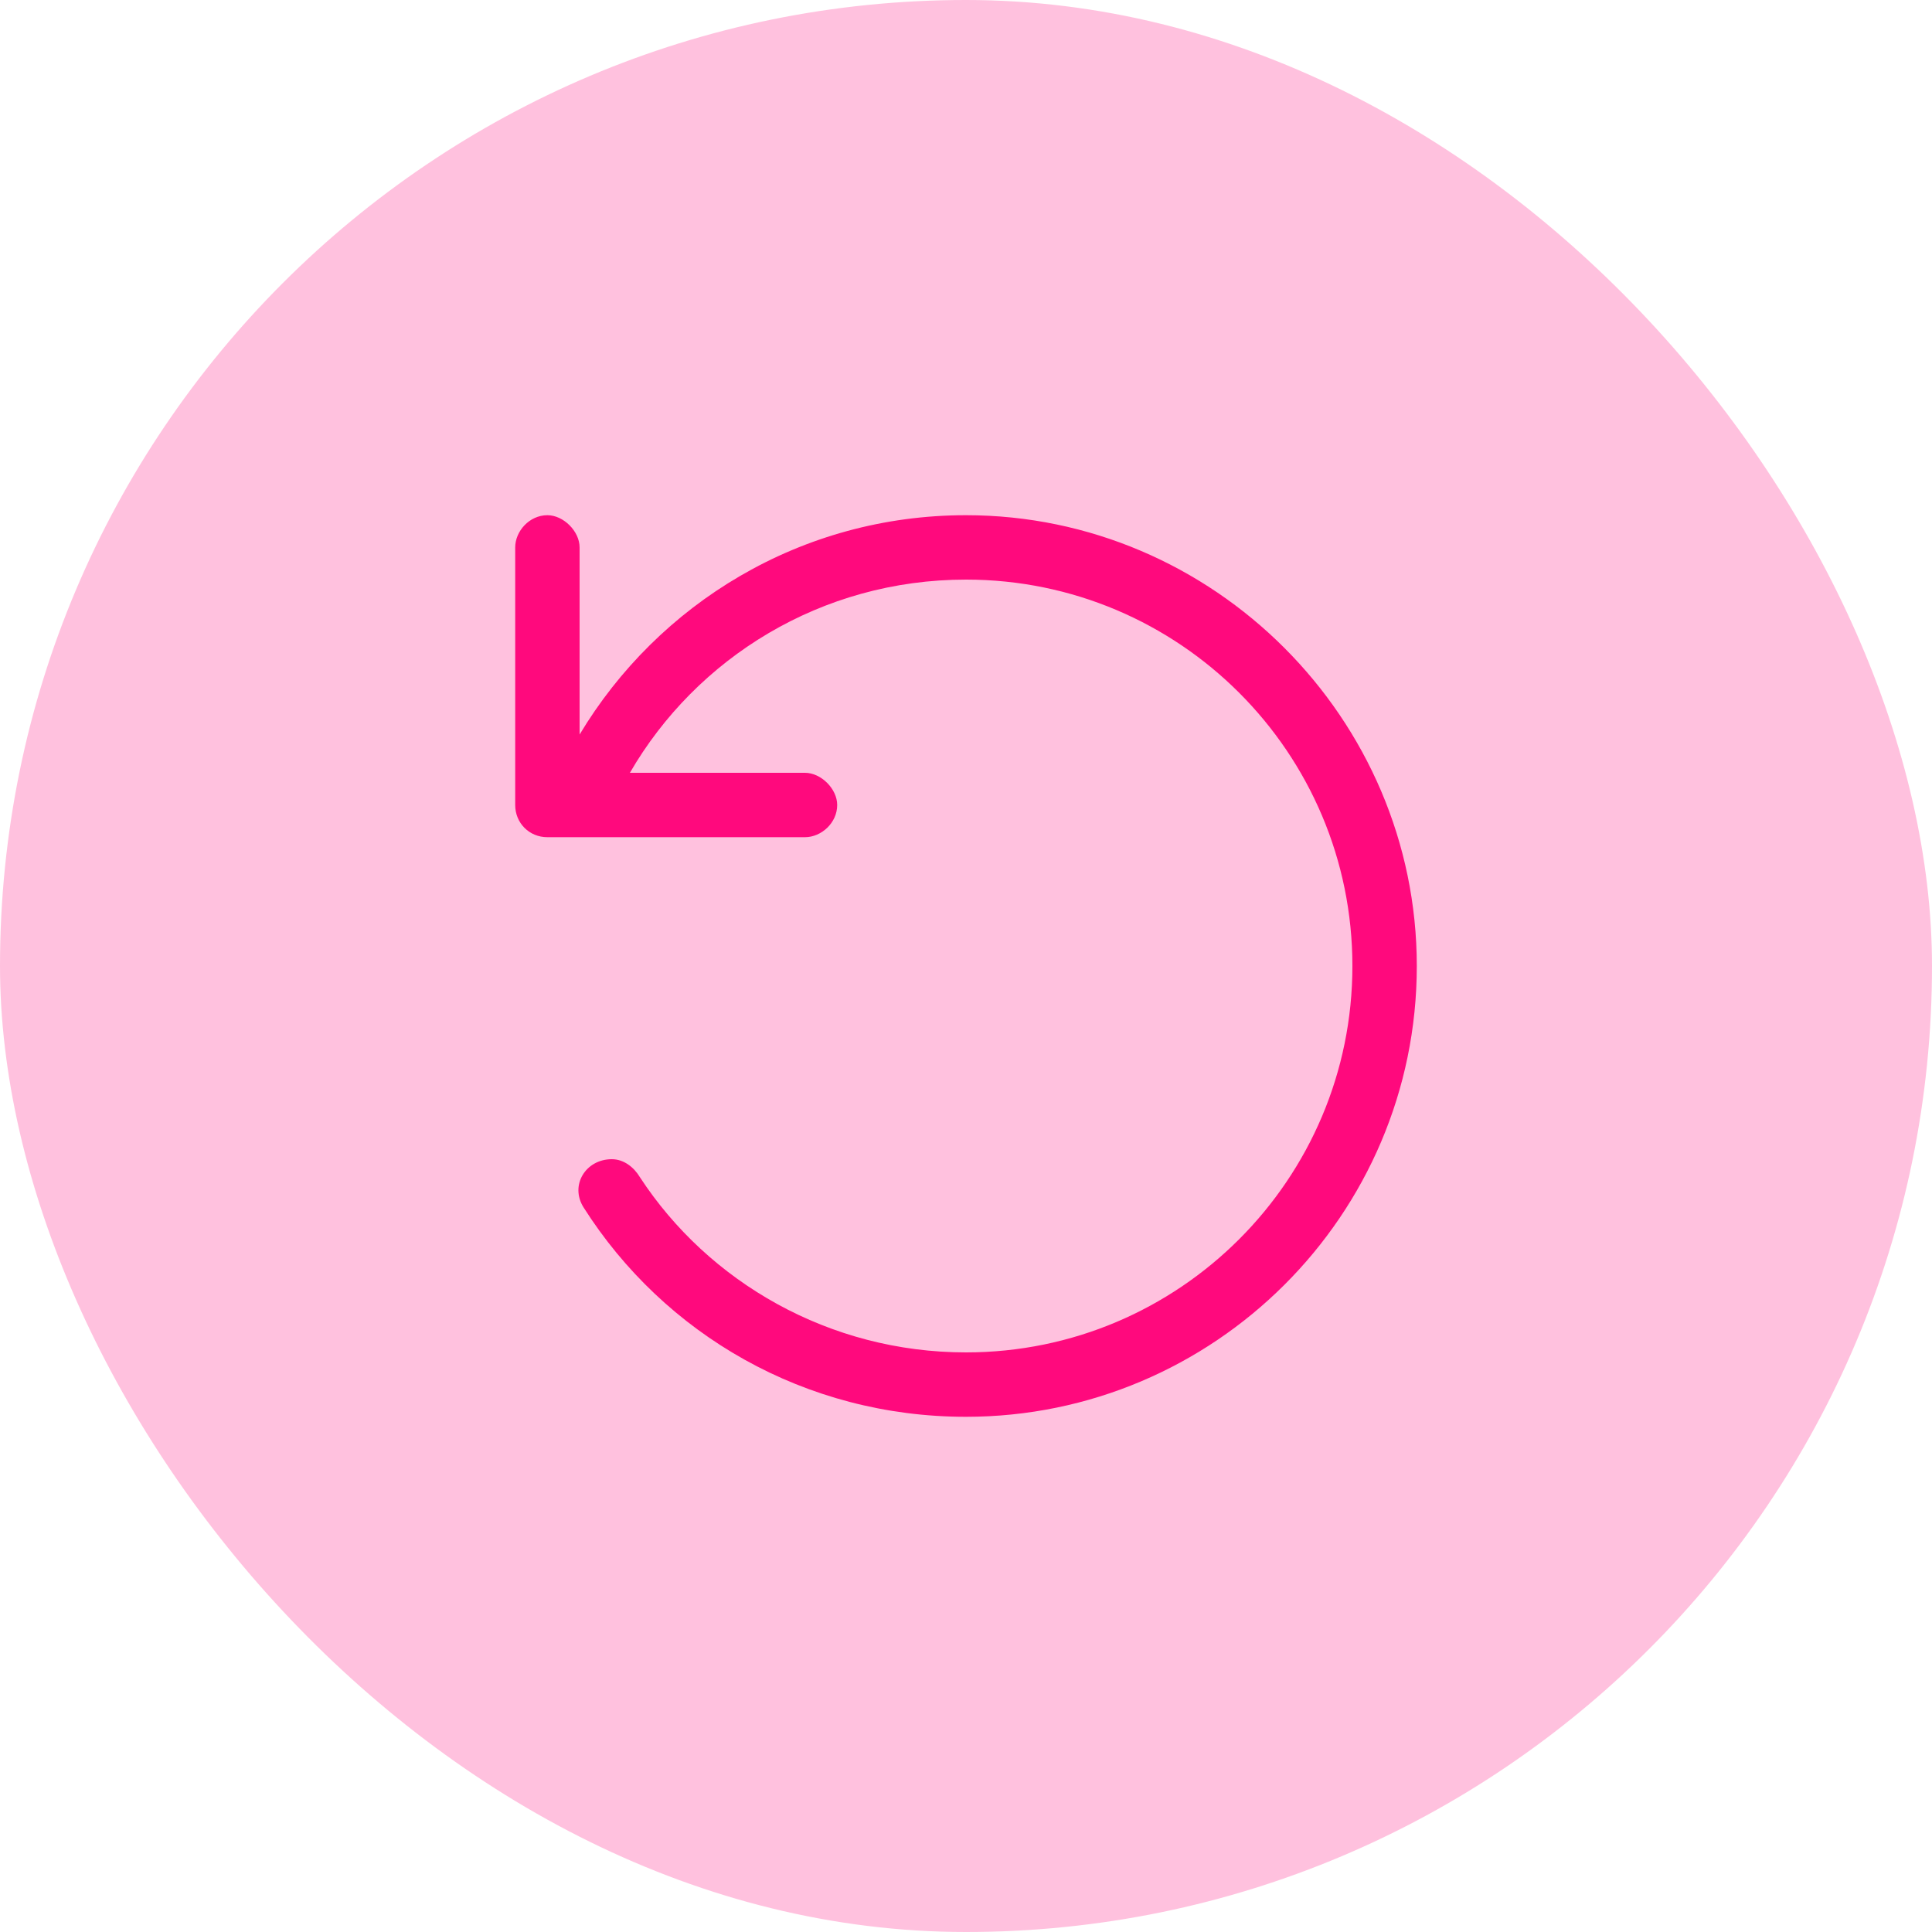<svg xmlns="http://www.w3.org/2000/svg" width="60" height="60" viewBox="0 0 60 60" fill="none"><rect width="60" height="60" rx="30" fill="#FF097D" fill-opacity="0.25"></rect><path d="M17 26C16.438 26 16 25.562 16 25V17C16 16.5 16.438 16 17 16C17.5 16 18 16.5 18 17V22.812C20.438 18.75 24.875 16 30 16C37.688 16 44 22.312 44 30C44 37.75 37.688 44 30 44C25 44 20.625 41.438 18.125 37.5C17.688 36.812 18.188 36 19 36C19.375 36 19.688 36.25 19.875 36.562C22 39.812 25.75 42 30 42C36.625 42 42 36.625 42 30C42 23.375 36.625 18 30 18C25.5 18 21.625 20.438 19.562 24H25C25.5 24 26 24.5 26 25C26 25.562 25.5 26 25 26H17Z" fill="#FF097D"></path></svg>